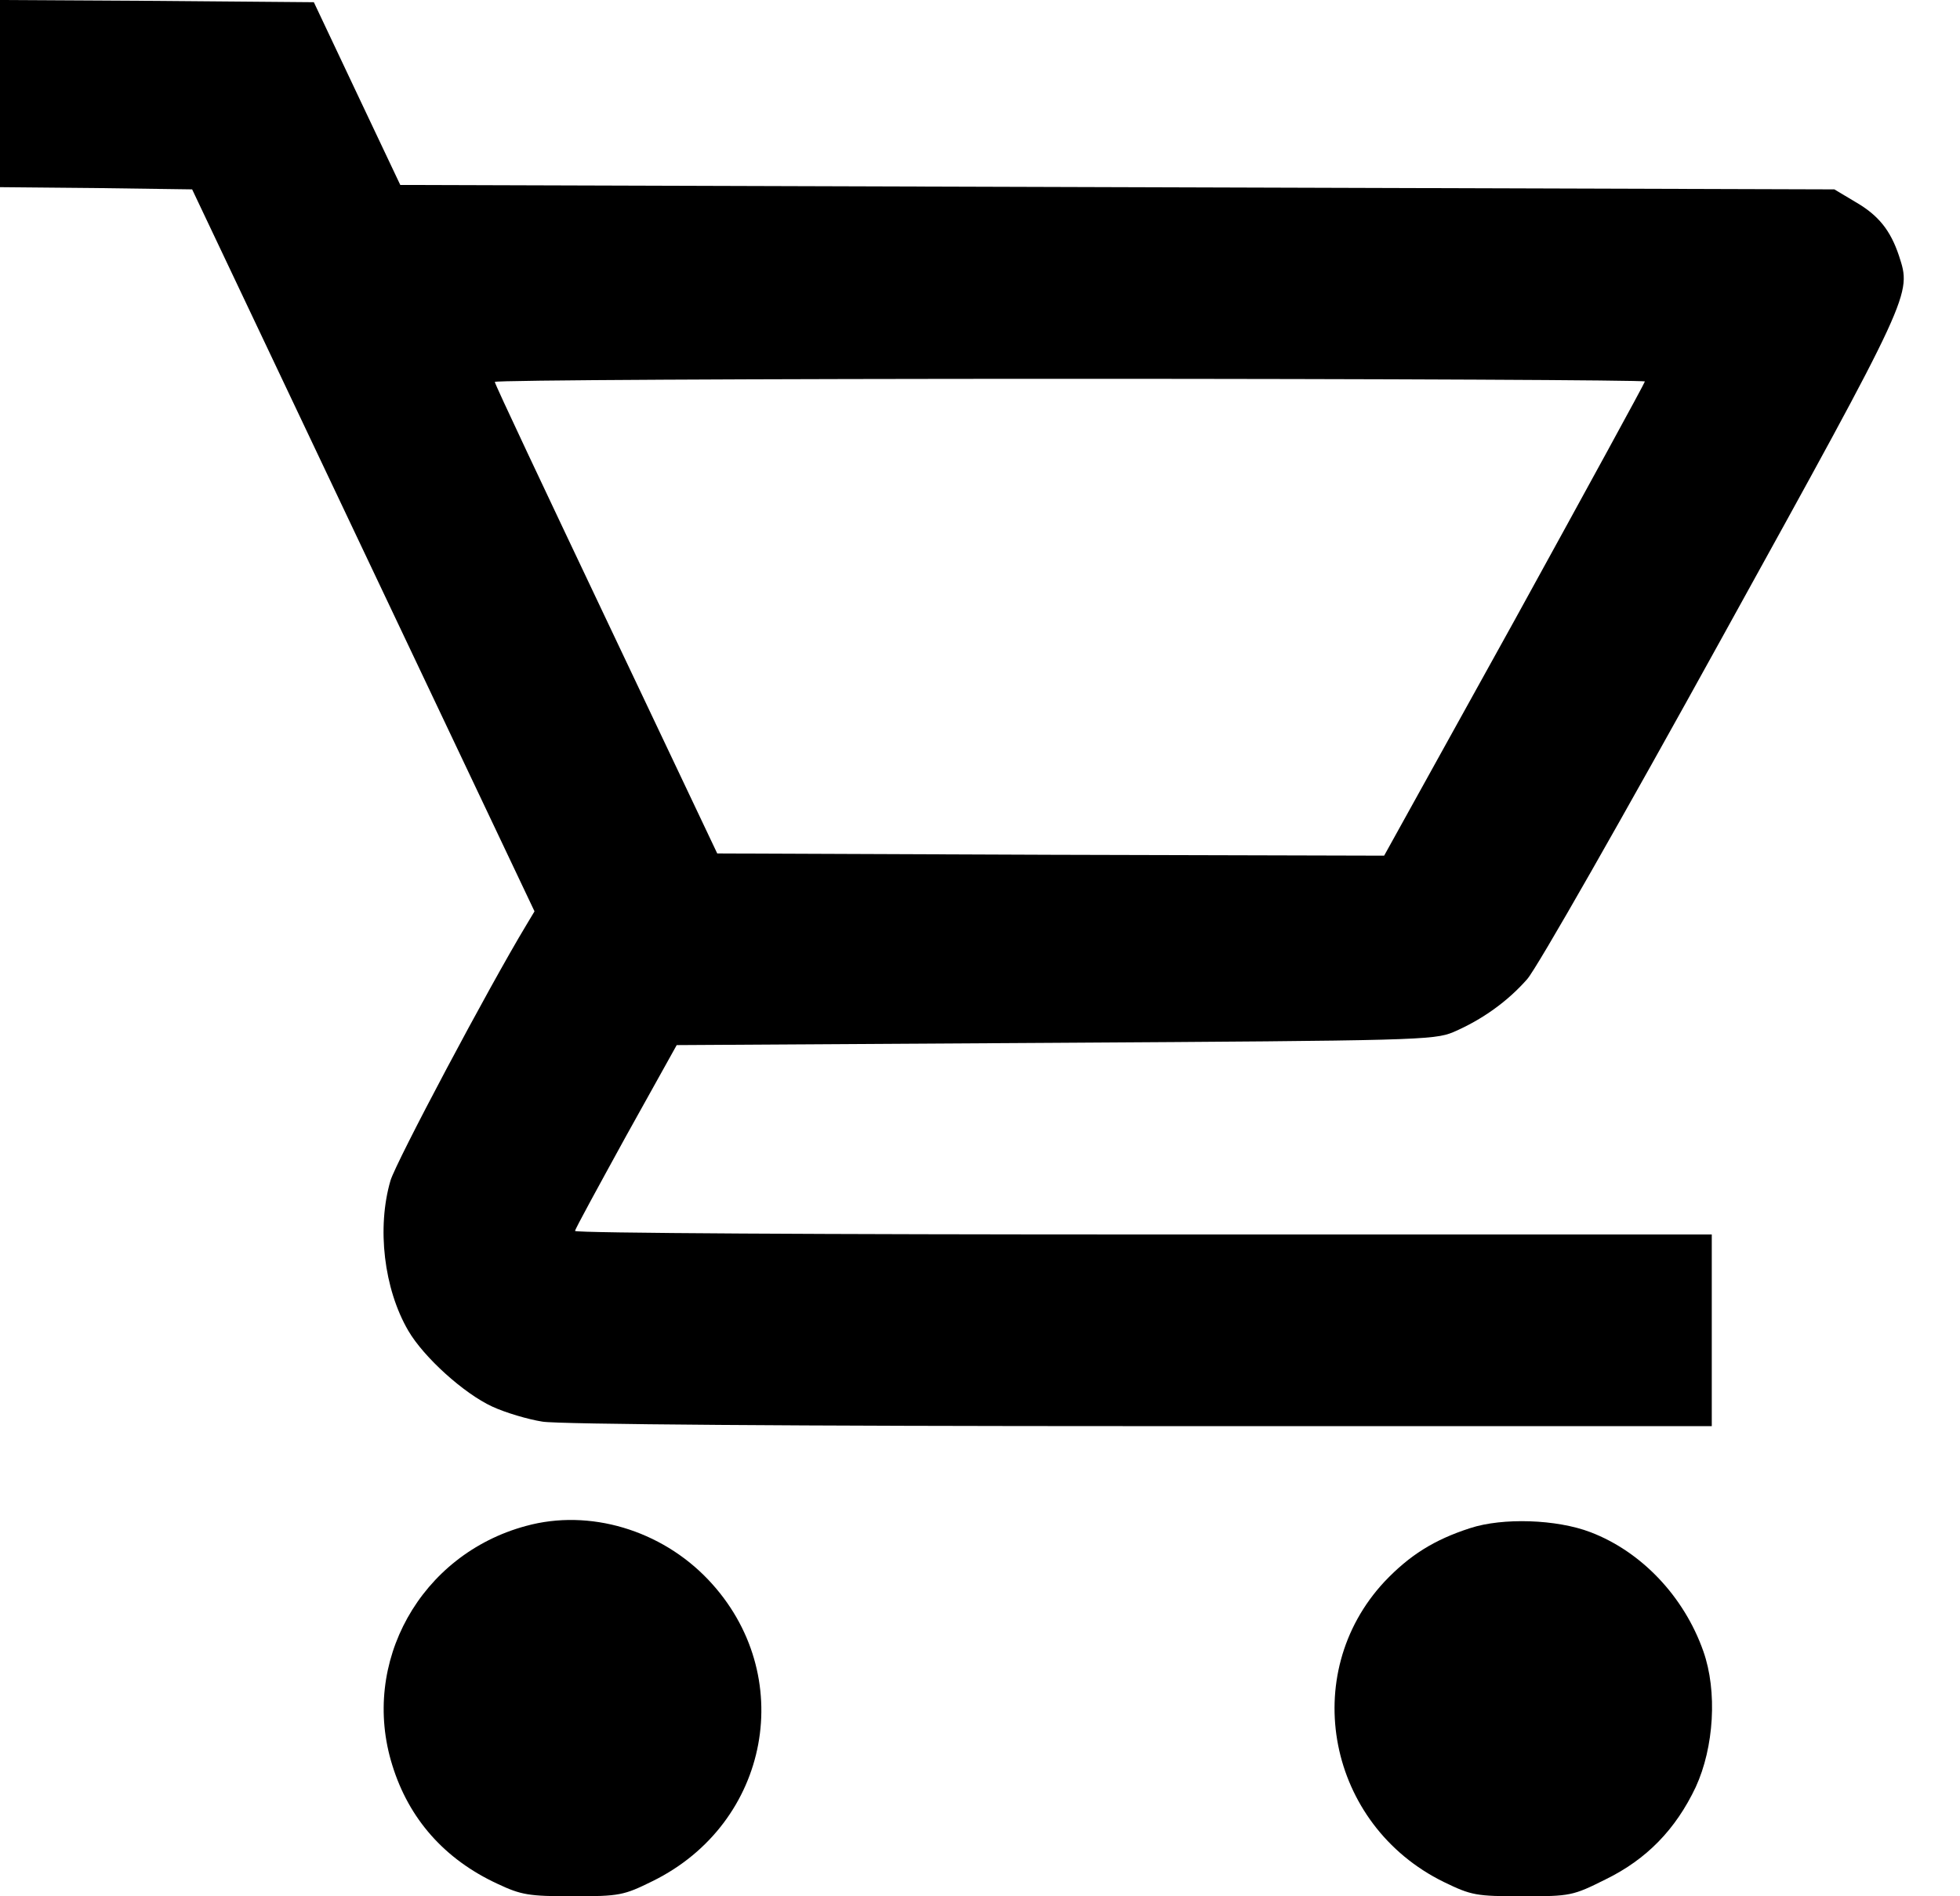 <svg width="31" height="30" viewBox="0 0 31 30" fill="none" xmlns="http://www.w3.org/2000/svg">
<path d="M0 1.481V2.961L1.516 2.975L3.039 2.996L5.746 8.707L8.454 14.418L8.327 14.63C7.727 15.624 6.268 18.374 6.176 18.677C5.958 19.424 6.071 20.39 6.458 21.053C6.705 21.476 7.34 22.047 7.784 22.252C7.995 22.35 8.355 22.456 8.58 22.491C8.827 22.534 12.634 22.562 18.035 22.562H27.074V21.046V19.53H18.085C13.142 19.53 9.095 19.509 9.095 19.474C9.095 19.445 9.462 18.776 9.899 17.979L10.703 16.534L16.681 16.498C22.385 16.463 22.681 16.456 22.985 16.329C23.443 16.132 23.845 15.843 24.155 15.49C24.31 15.314 25.671 12.924 27.243 10.075C30.261 4.611 30.233 4.66 30.035 4.047C29.901 3.645 29.711 3.405 29.344 3.194L29.013 2.996L17.669 2.961L6.331 2.926L5.647 1.481L4.964 0.035L2.482 0.014L0 1.93119e-05V1.481ZM26.016 6.035C26.016 6.056 25.086 7.756 23.958 9.807L21.892 13.537L16.618 13.523L11.344 13.502L9.589 9.8C8.623 7.763 7.826 6.078 7.826 6.042C7.826 6.014 11.915 5.993 16.921 5.993C21.927 5.993 26.016 6.014 26.016 6.035Z" fill="black"/>
<path d="M8.32 24.141C6.649 24.592 5.697 26.305 6.205 27.927C6.466 28.773 7.03 29.415 7.869 29.803C8.243 29.979 8.362 30 9.06 30C9.801 30 9.864 29.986 10.322 29.76C12.184 28.844 12.621 26.489 11.204 24.994C10.456 24.204 9.321 23.866 8.32 24.141Z" fill="black"/>
<path d="M23.252 24.176C22.681 24.36 22.293 24.606 21.898 25.022C20.531 26.489 20.996 28.872 22.836 29.774C23.273 29.986 23.344 30 24.084 30C24.839 30 24.874 29.993 25.396 29.732C26.044 29.415 26.503 28.942 26.82 28.273C27.109 27.645 27.165 26.757 26.94 26.122C26.637 25.262 25.967 24.55 25.156 24.24C24.62 24.035 23.767 24.007 23.252 24.176Z" fill="black"/>
</svg>
